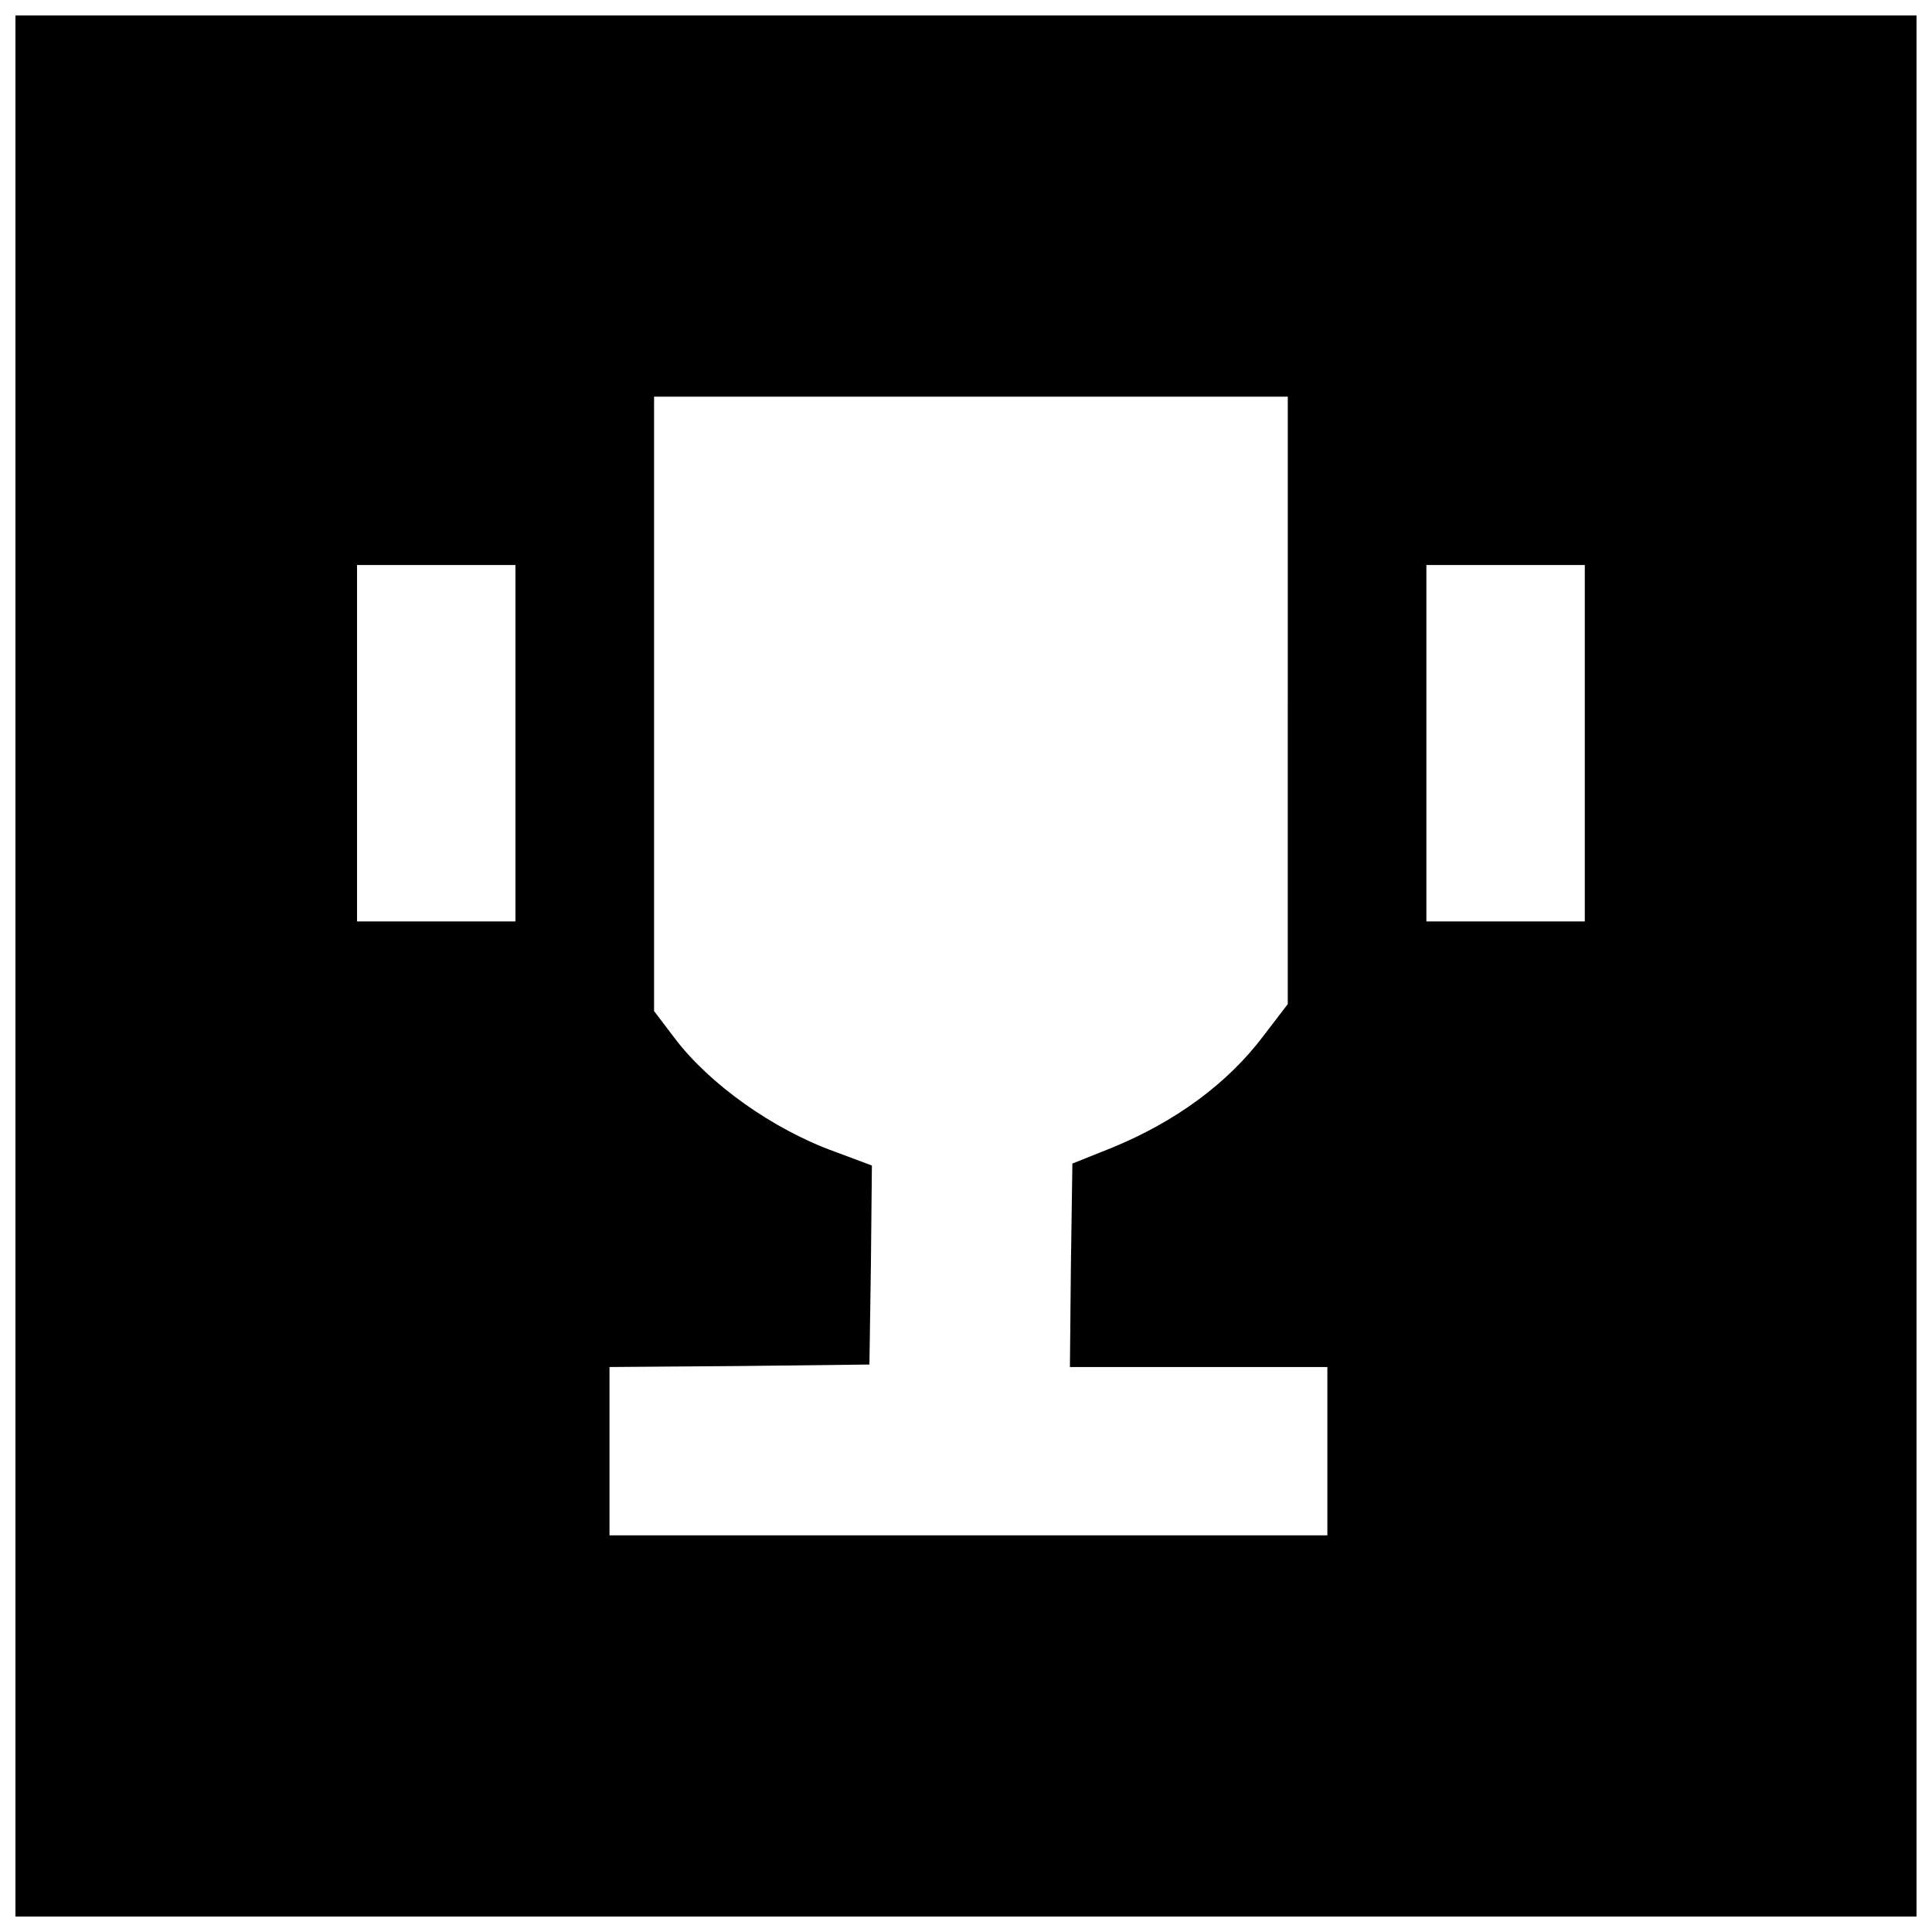 <?xml version="1.0" encoding="UTF-8"?>
<!-- Uploaded to: ICON Repo, www.iconrepo.com, Generator: ICON Repo Mixer Tools -->
<svg width="800px" height="800px" version="1.1" viewBox="144 144 512 512" xmlns="http://www.w3.org/2000/svg">
 <defs>
  <clipPath id="a">
   <path d="m148.09 148.09h503.81v503.81h-503.81z"/>
  </clipPath>
 </defs>
 <g clip-path="url(#a)">
  <path d="m148.09 400v251.91h503.81v-503.81h-503.81zm337.18-70.324v80.426l-6.43 8.398c-9.578 12.727-23.484 22.828-40.148 29.652l-10.496 4.199-0.395 27.027-0.262 26.895h68.227v44.609h-190.24v-44.609l34.504-0.262 34.375-0.395 0.395-26.371 0.262-26.371-9.84-3.672c-16.398-5.902-33.324-17.973-42.508-30.176l-5.379-7.086v-162.82h167.94v80.559zm-204.67 11.285v47.23h-41.984v-94.461h41.984zm283.39 0v47.23h-41.984v-94.461h41.984z"/>
 </g>
</svg>